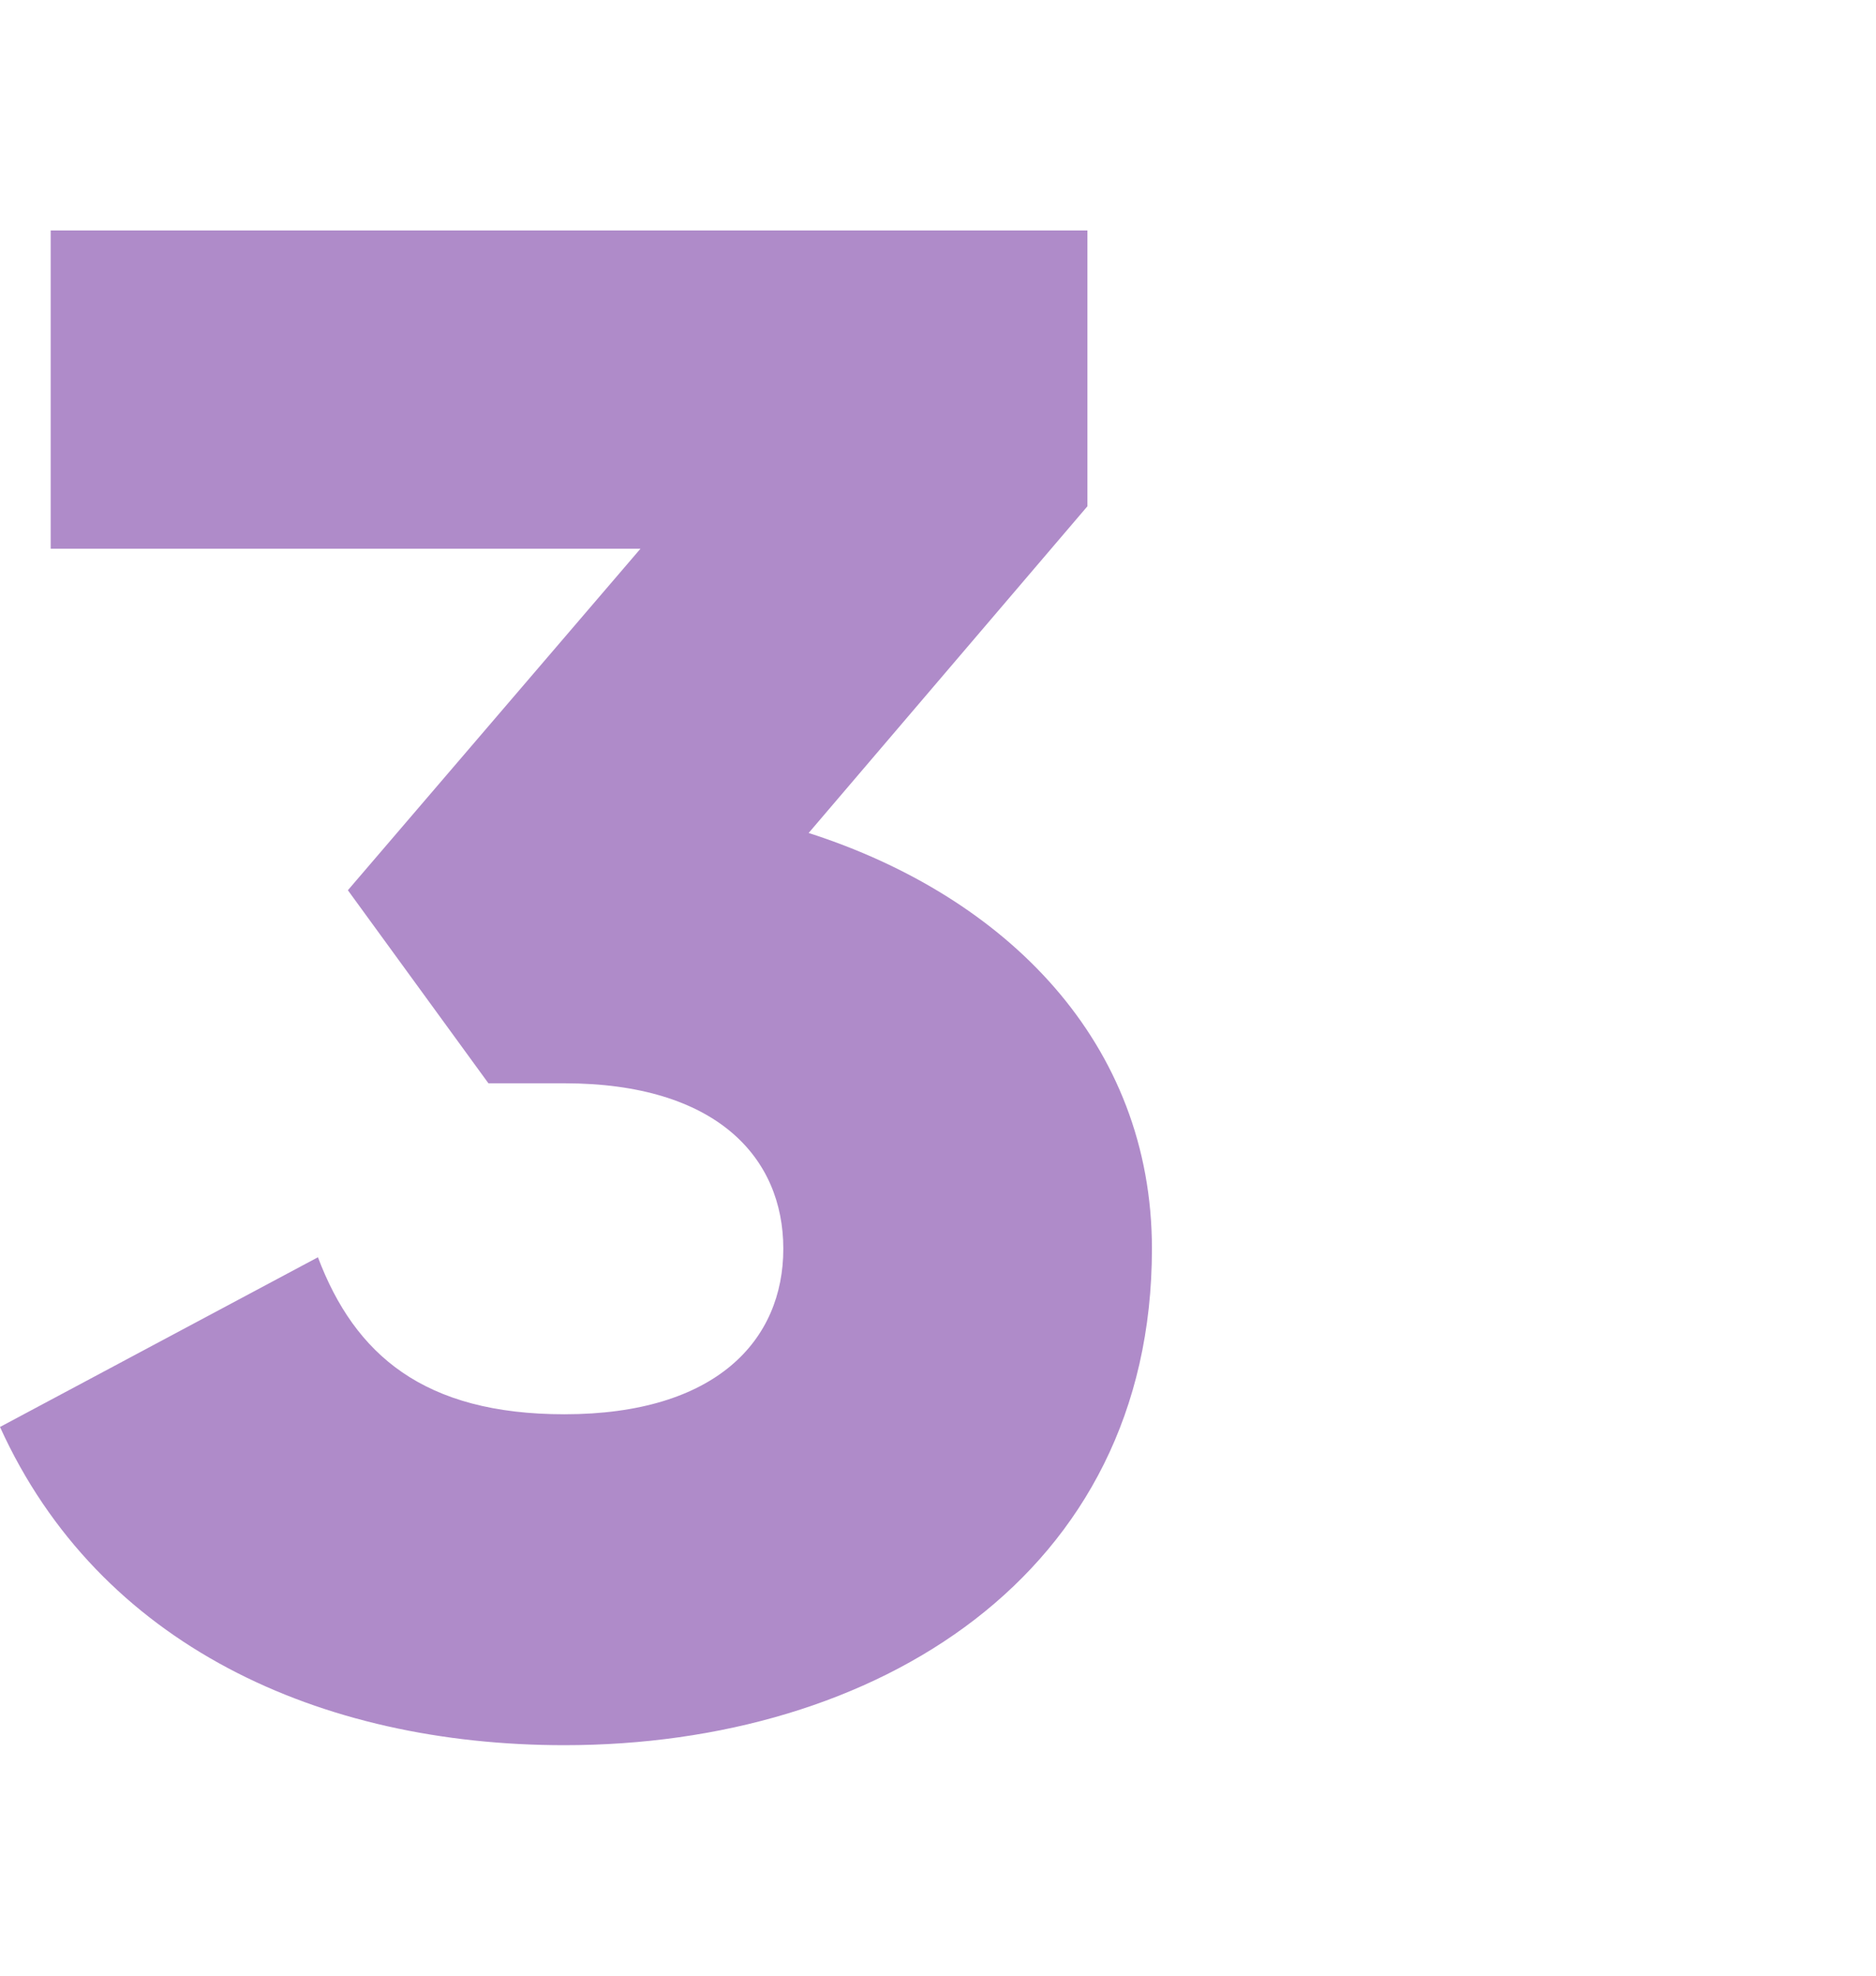 <svg width="57" height="60" viewBox="0 0 57 60" fill="none" xmlns="http://www.w3.org/2000/svg">
<path d="M24.57 25.297C30.59 27.23 35 31.675 35 37.924C35 47.846 26.6 53 17.15 53C9.73 53 3.01 49.972 0 43.336L9.66 38.182C10.78 41.146 12.88 42.95 17.15 42.95C21.77 42.95 23.8 40.695 23.8 37.924C23.8 35.154 21.77 32.899 17.15 32.899H14.84L10.57 27.036L19.46 16.664H1.54V7H33.04V15.375L24.57 25.297Z" fill="#AF8BC9"/>
</svg>

